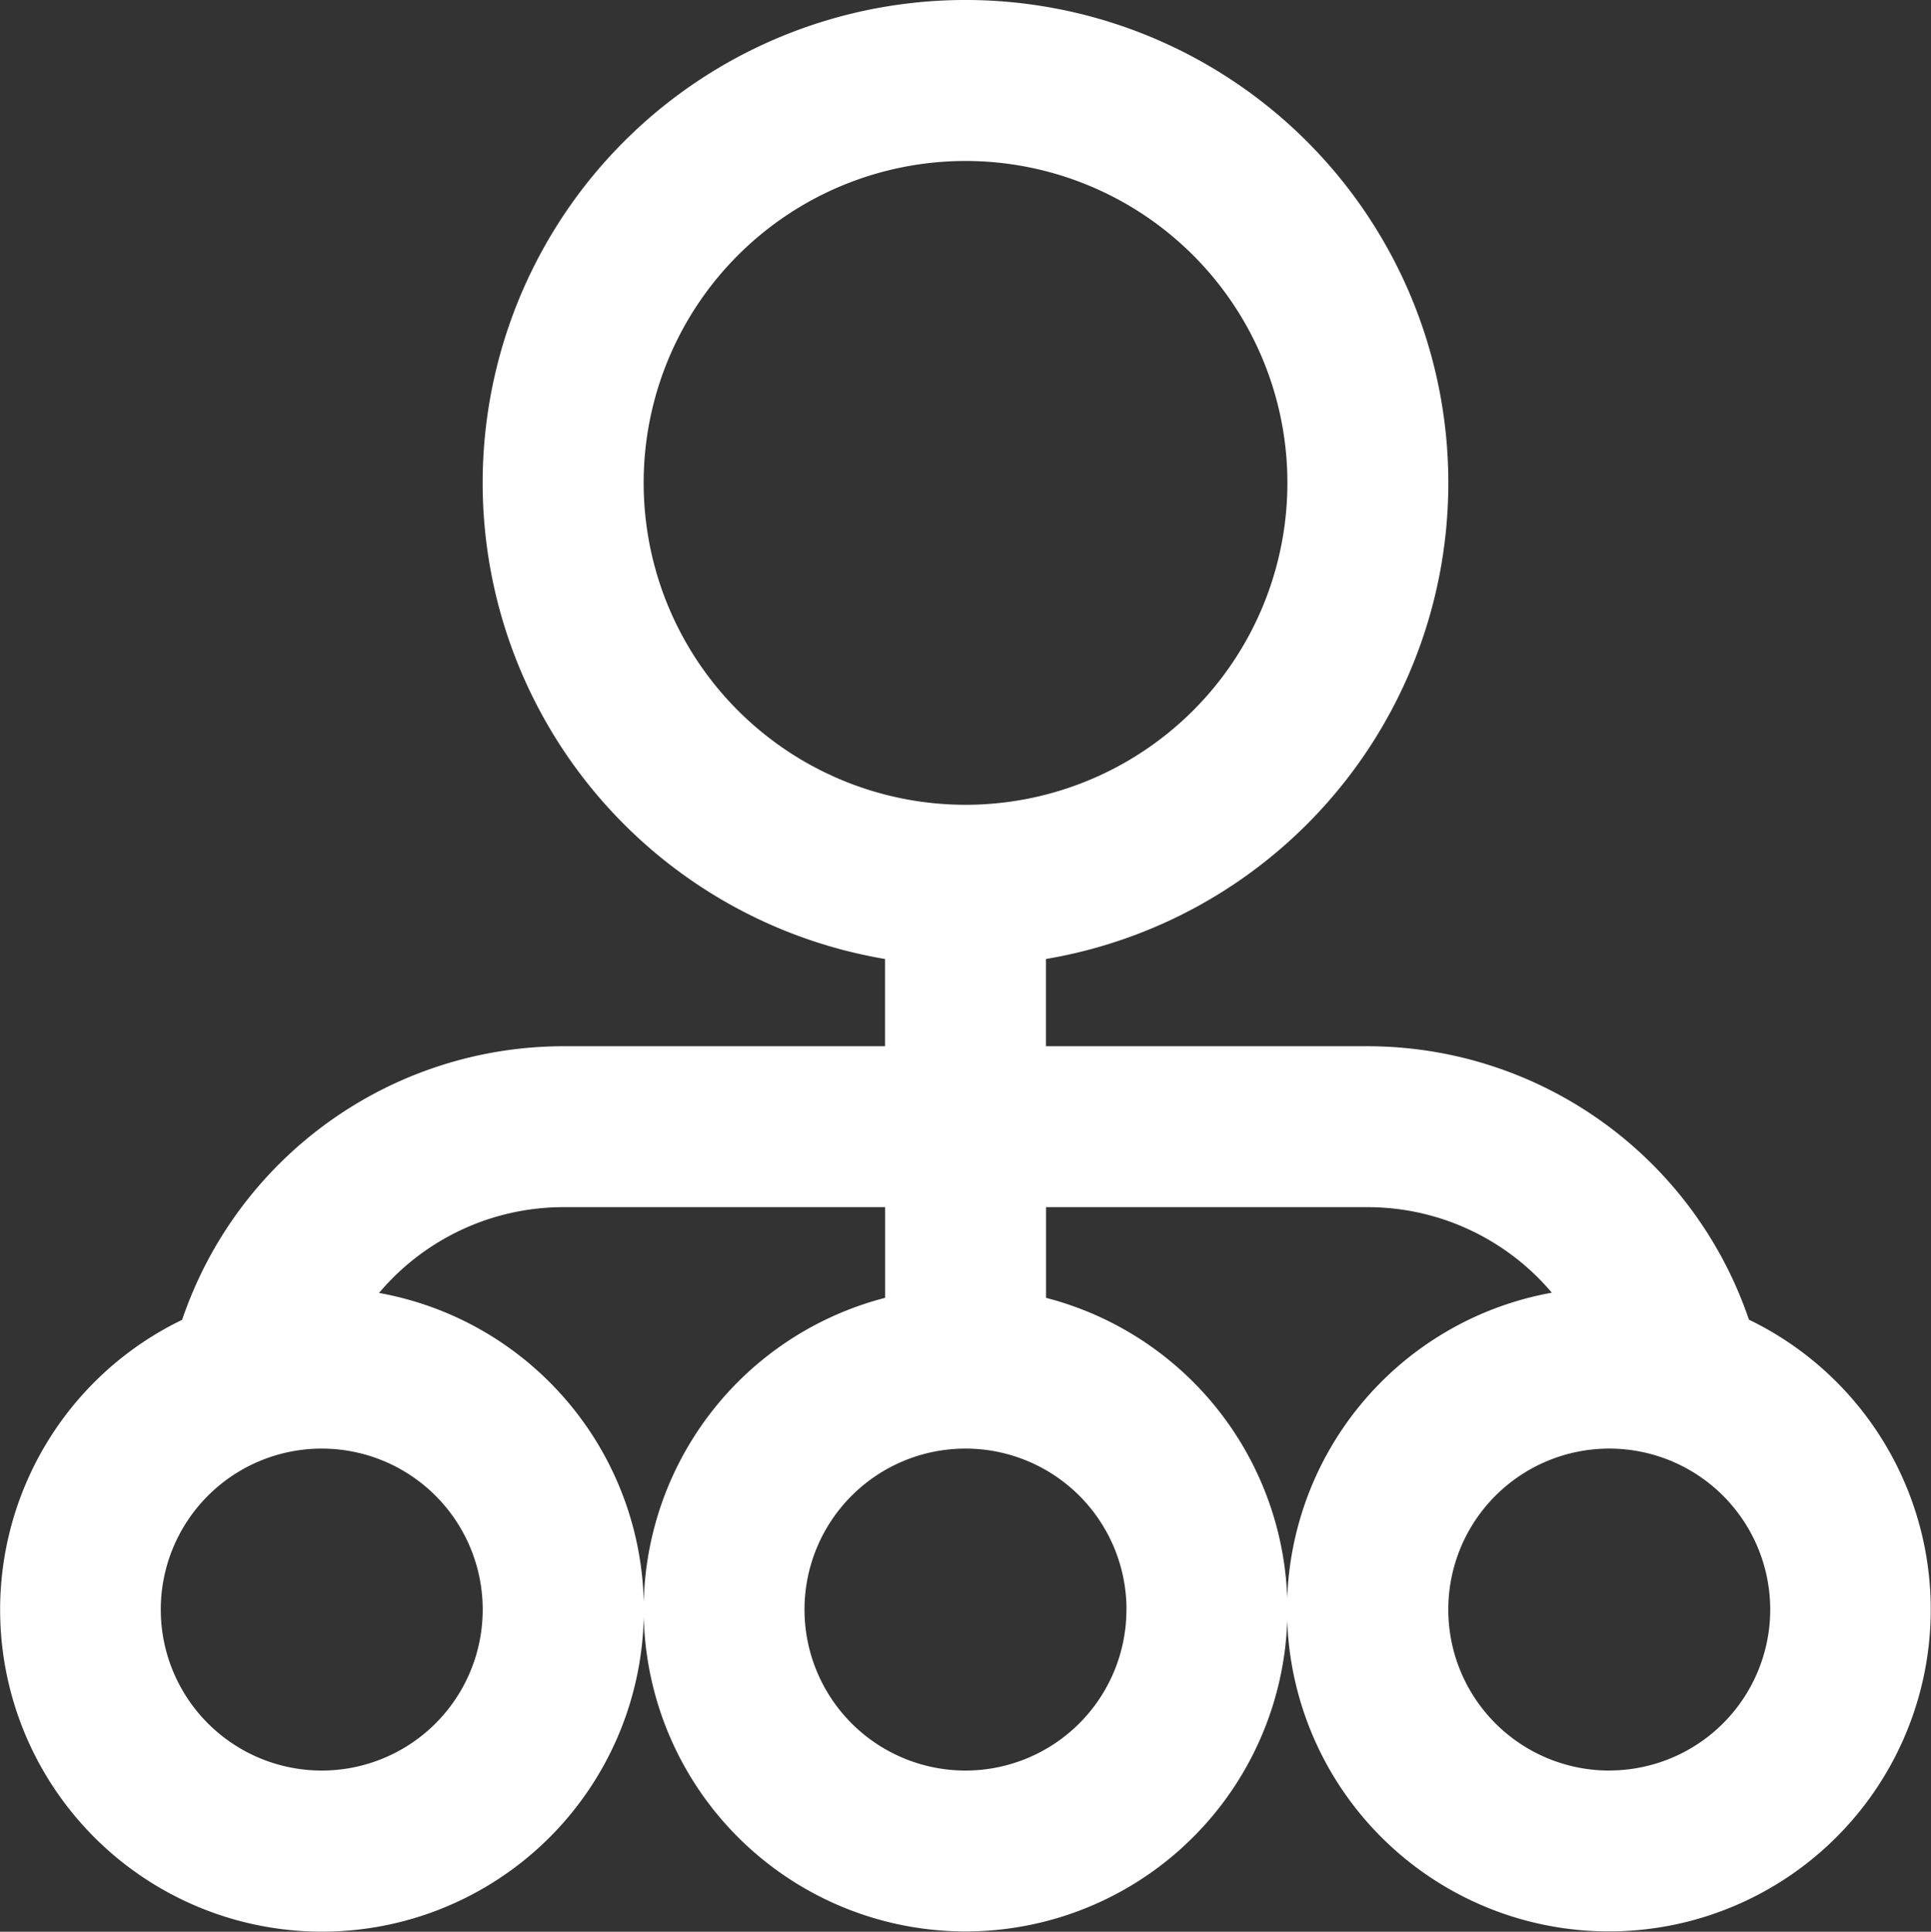 <svg xmlns="http://www.w3.org/2000/svg" width="31.107" height="31.115" viewBox="0 0 31.107 31.115">
  <rect x="0" y="0" width="31.107" height="31.115" fill="#333333" stroke="none"/>
  <path id="chart-tree" d="M28.176,21.259a6.493,6.493,0,0,0-6.139-4.407H16.851V15.447a7.778,7.778,0,1,0-2.593,0v1.405H9.074a6.493,6.493,0,0,0-6.139,4.407,5.185,5.185,0,1,0,3.172-.433,3.889,3.889,0,0,1,2.967-1.382h5.185v1.461a5.185,5.185,0,1,0,2.593,0V19.444h5.185A3.889,3.889,0,0,1,25,20.822a5.185,5.185,0,1,0,3.172.433ZM10.37,7.778a5.185,5.185,0,1,1,5.185,5.185A5.185,5.185,0,0,1,10.37,7.778ZM7.777,25.926a2.593,2.593,0,1,1-2.593-2.593A2.593,2.593,0,0,1,7.777,25.926Zm10.37,0a2.593,2.593,0,1,1-2.593-2.593A2.593,2.593,0,0,1,18.148,25.926Zm7.778,2.593a2.593,2.593,0,1,1,2.593-2.593A2.593,2.593,0,0,1,25.926,28.518Z" transform="translate(-0.001 0)" fill="#fff"/>
</svg>
